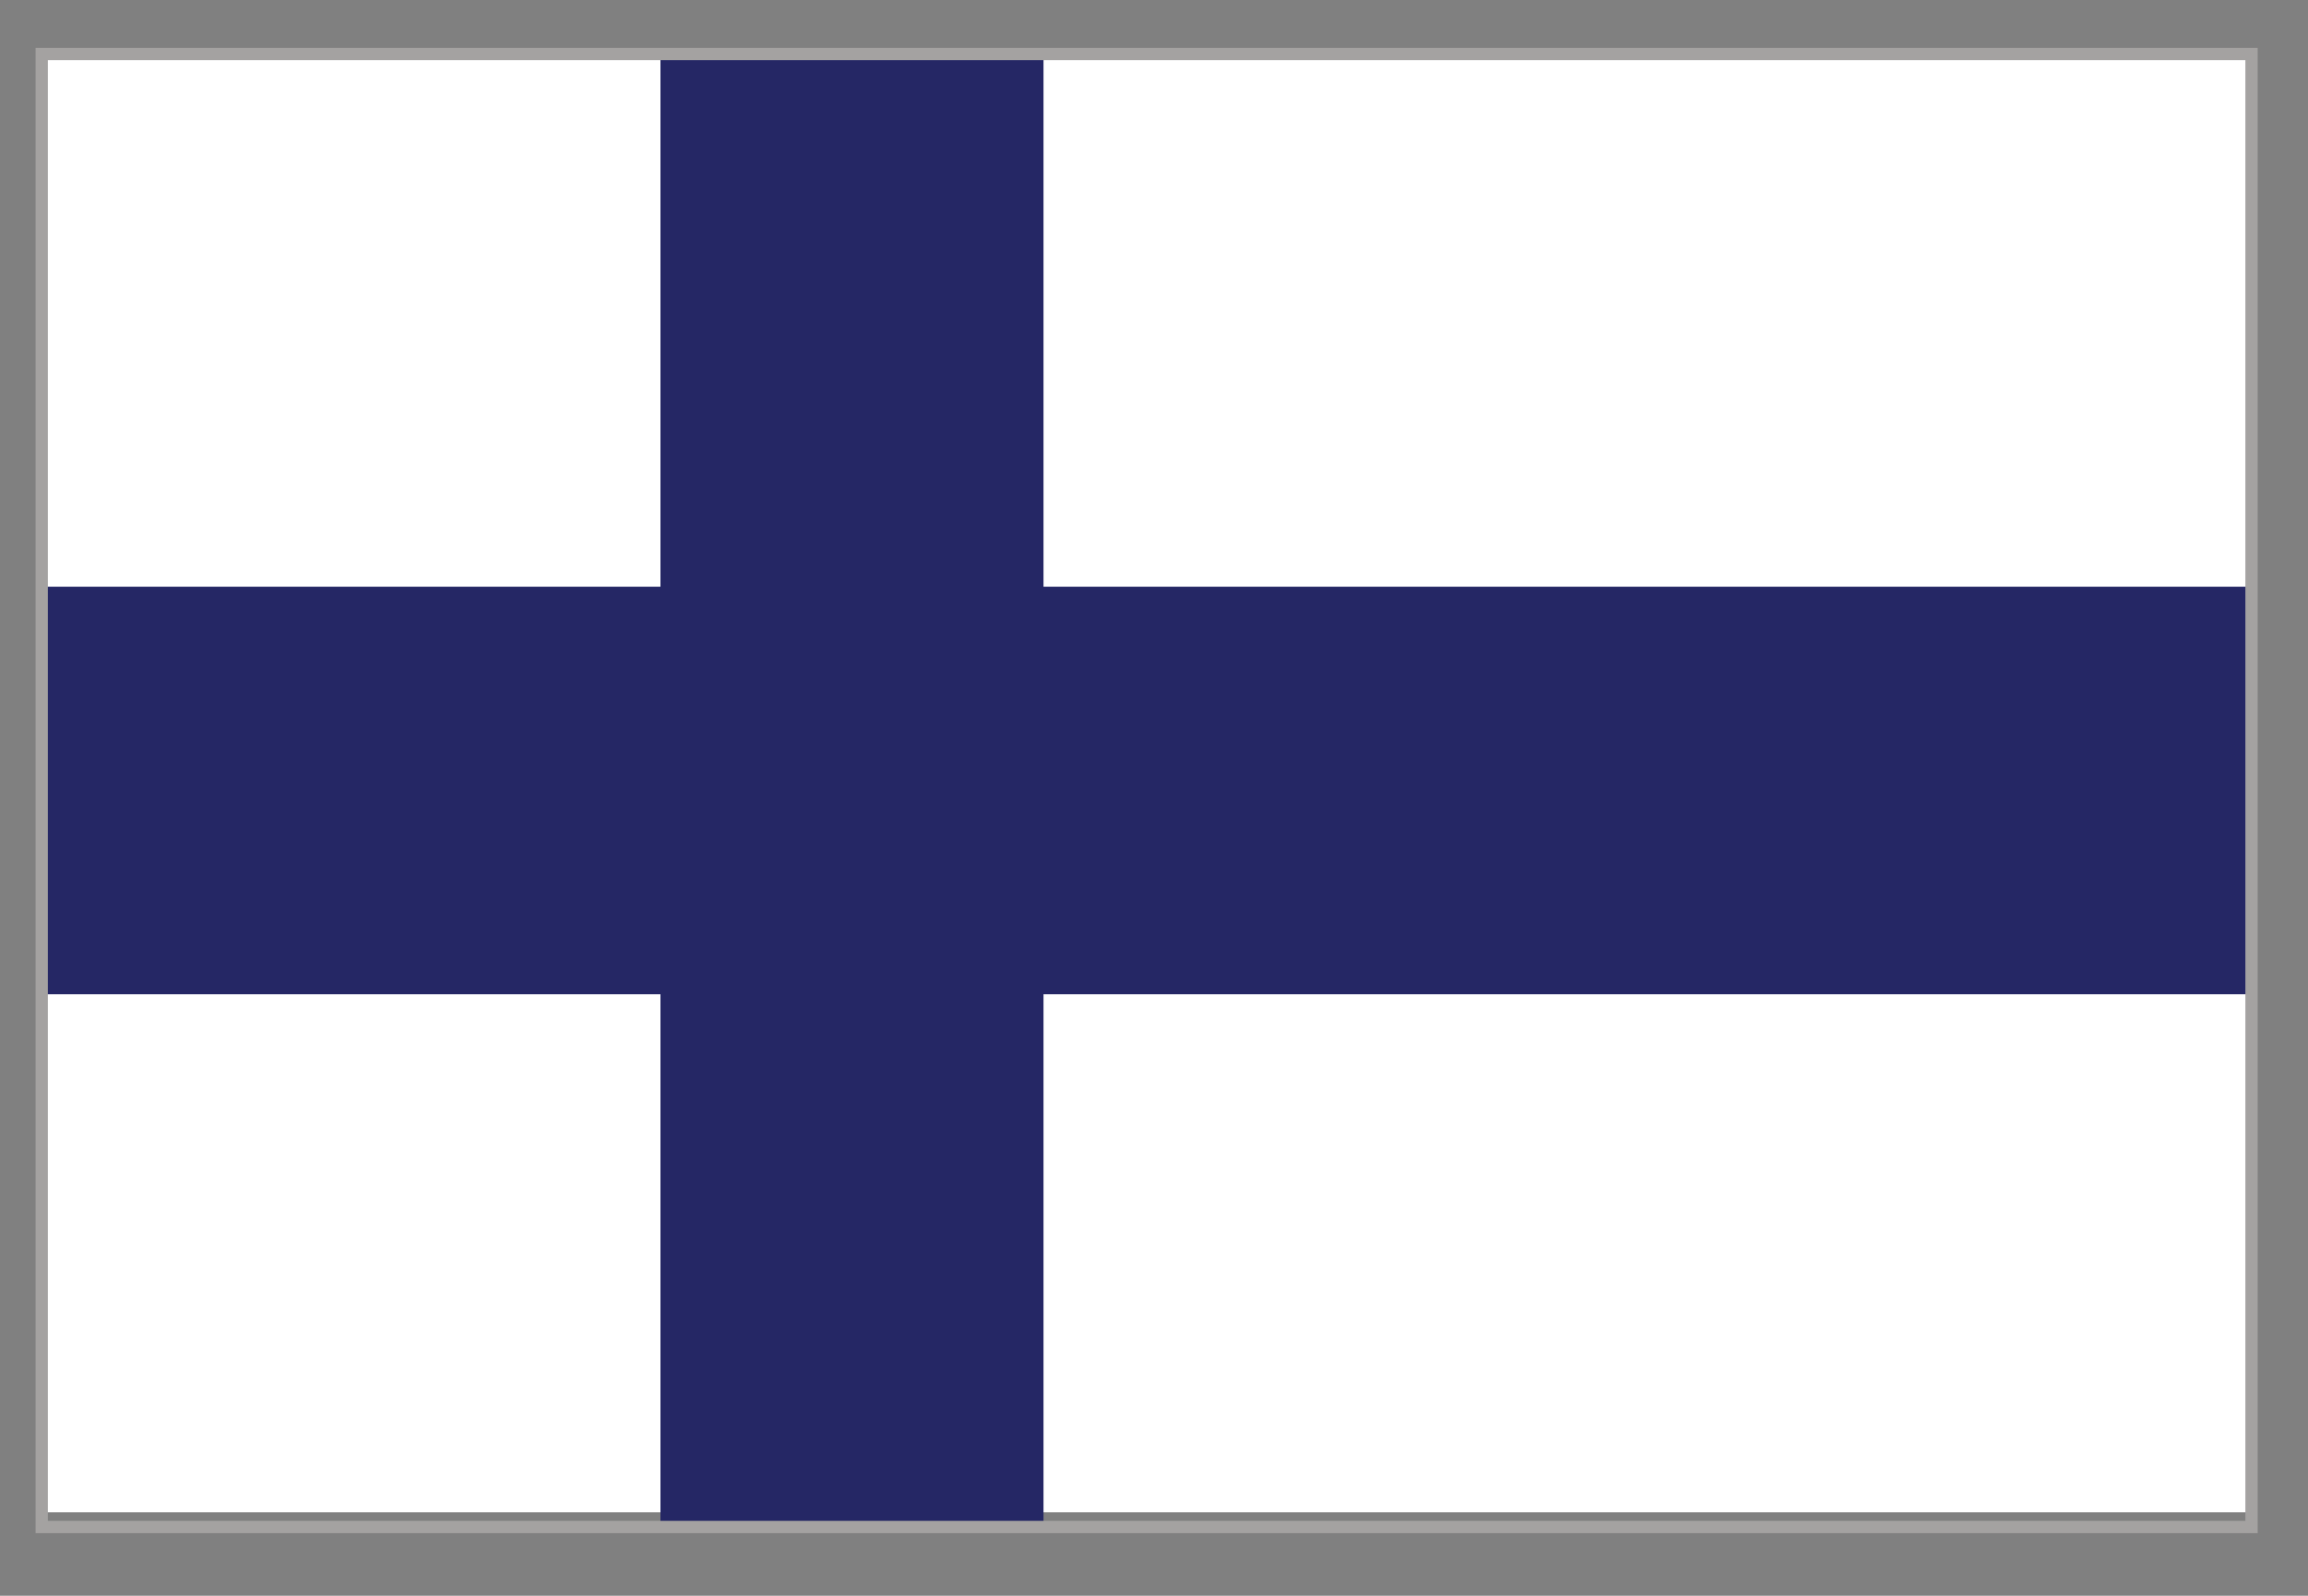 <?xml version="1.0" encoding="utf-8"?>
<!-- Generator: Adobe Illustrator 23.0.3, SVG Export Plug-In . SVG Version: 6.00 Build 0)  -->
<svg version="1.1" id="Layer_1" xmlns="http://www.w3.org/2000/svg" xmlns:xlink="http://www.w3.org/1999/xlink" x="0px" y="0px"
	 viewBox="0 0 94 65" style="enable-background:new 0 0 94 65;" xml:space="preserve">
<rect x="0" y="0" width="94" height="65" fill="#808080" stroke="none"/>
<style type="text/css">
	.st0{fill:#FFFFFF;}
	.st1{fill:#252765;}
	.st2{fill:none;stroke:#A4A2A1;stroke-width:0.5;}
</style>
<rect x="1.7" y="2.2" class="st0" width="90" height="59.4"/>
<g>
	<rect x="1.8" y="23.9" class="st1" width="89.8" height="16.6"/>
	<rect x="26.9" y="2.2" class="st1" width="15.6" height="60.2"/>
</g>
<rect x="1.7" y="2.2" class="st2" width="90" height="60"/>
</svg>
